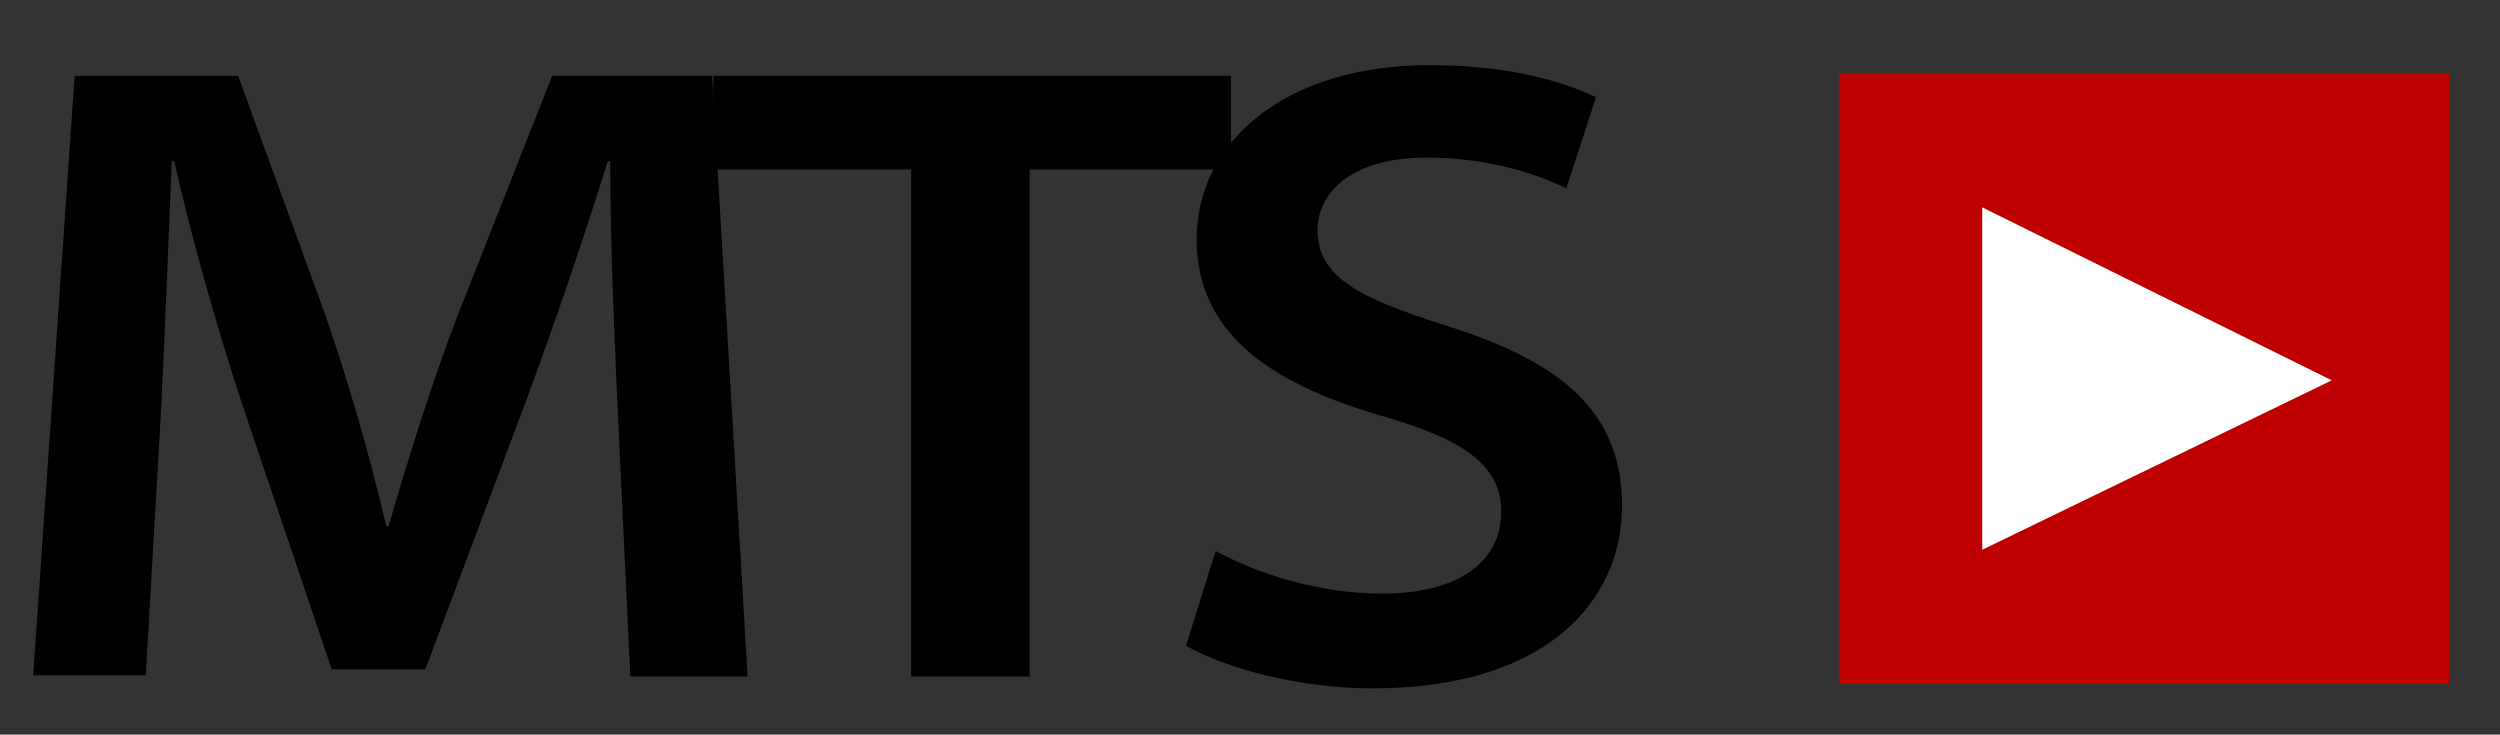 <?xml version="1.0" encoding="utf-8"?>
<!-- Generator: Adobe Illustrator 27.1.1, SVG Export Plug-In . SVG Version: 6.00 Build 0)  -->
<svg version="1.1" id="Layer_1" xmlns="http://www.w3.org/2000/svg" xmlns:xlink="http://www.w3.org/1999/xlink" x="0px" y="0px"
	 viewBox="0 0 211 62" style="enable-background:new 0 0 211 62;" xml:space="preserve">
<rect x="0" y="0" width="211" height="62" fill="#333333" stroke="none"/>
<style type="text/css">
	.st0{fill:#BF0000;}
	.st1{fill:#FFFFFF;}
</style>
<polygon class="st0" points="155.2,6.2 206.7,6.2 206.7,57.7 155.2,57.7 "/>
<polygon class="st1" points="196.8,32.1 167.3,46.4 167.3,17.5 "/>
<g>
	<path d="M52.2,36c-0.3-6.8-0.7-15-0.7-22.4h-0.2c-2,6.4-4.4,13.5-7,20.5l-8.4,22.4H28l-7.5-22.2c-2.3-7-4.3-14.1-5.8-20.7h-0.2
		c-0.3,6.9-0.6,15.5-1,22.7L12.3,57H2.8L6.3,6.4h13.8l7.4,20.3c2,5.8,3.8,12.1,5.1,17.7h0.2c1.6-5.5,3.6-12,5.8-17.7l8-20.3h13.5
		l3,50.7h-9.9L52.2,36z"/>
	<path d="M76.9,14.3H60.2V6.4h43.7v7.9h-17v42.8h-10V14.3z"/>
	<path d="M102.6,46.5c3.5,1.9,8.6,3.6,14.1,3.6c6.4,0,10-2.7,10-6.9c0-3.7-2.7-6-10.1-8.1C107,32.3,101,28,101,20.2
		c0-8.4,7.7-14.7,19.6-14.7c6.4,0,10.9,1.2,14.1,2.7l-2.5,7.7c-2-1-6.2-2.6-11.8-2.6c-6.5,0-9.2,3.1-9.2,6.1c0,3.9,3.3,5.7,10.9,8.1
		c9.9,3.1,14.8,7.4,14.8,15.2c0,7.9-6.2,15.4-21.1,15.4c-6.1,0-12.4-1.7-15.7-3.6L102.6,46.5z"/>
</g>
</svg>
